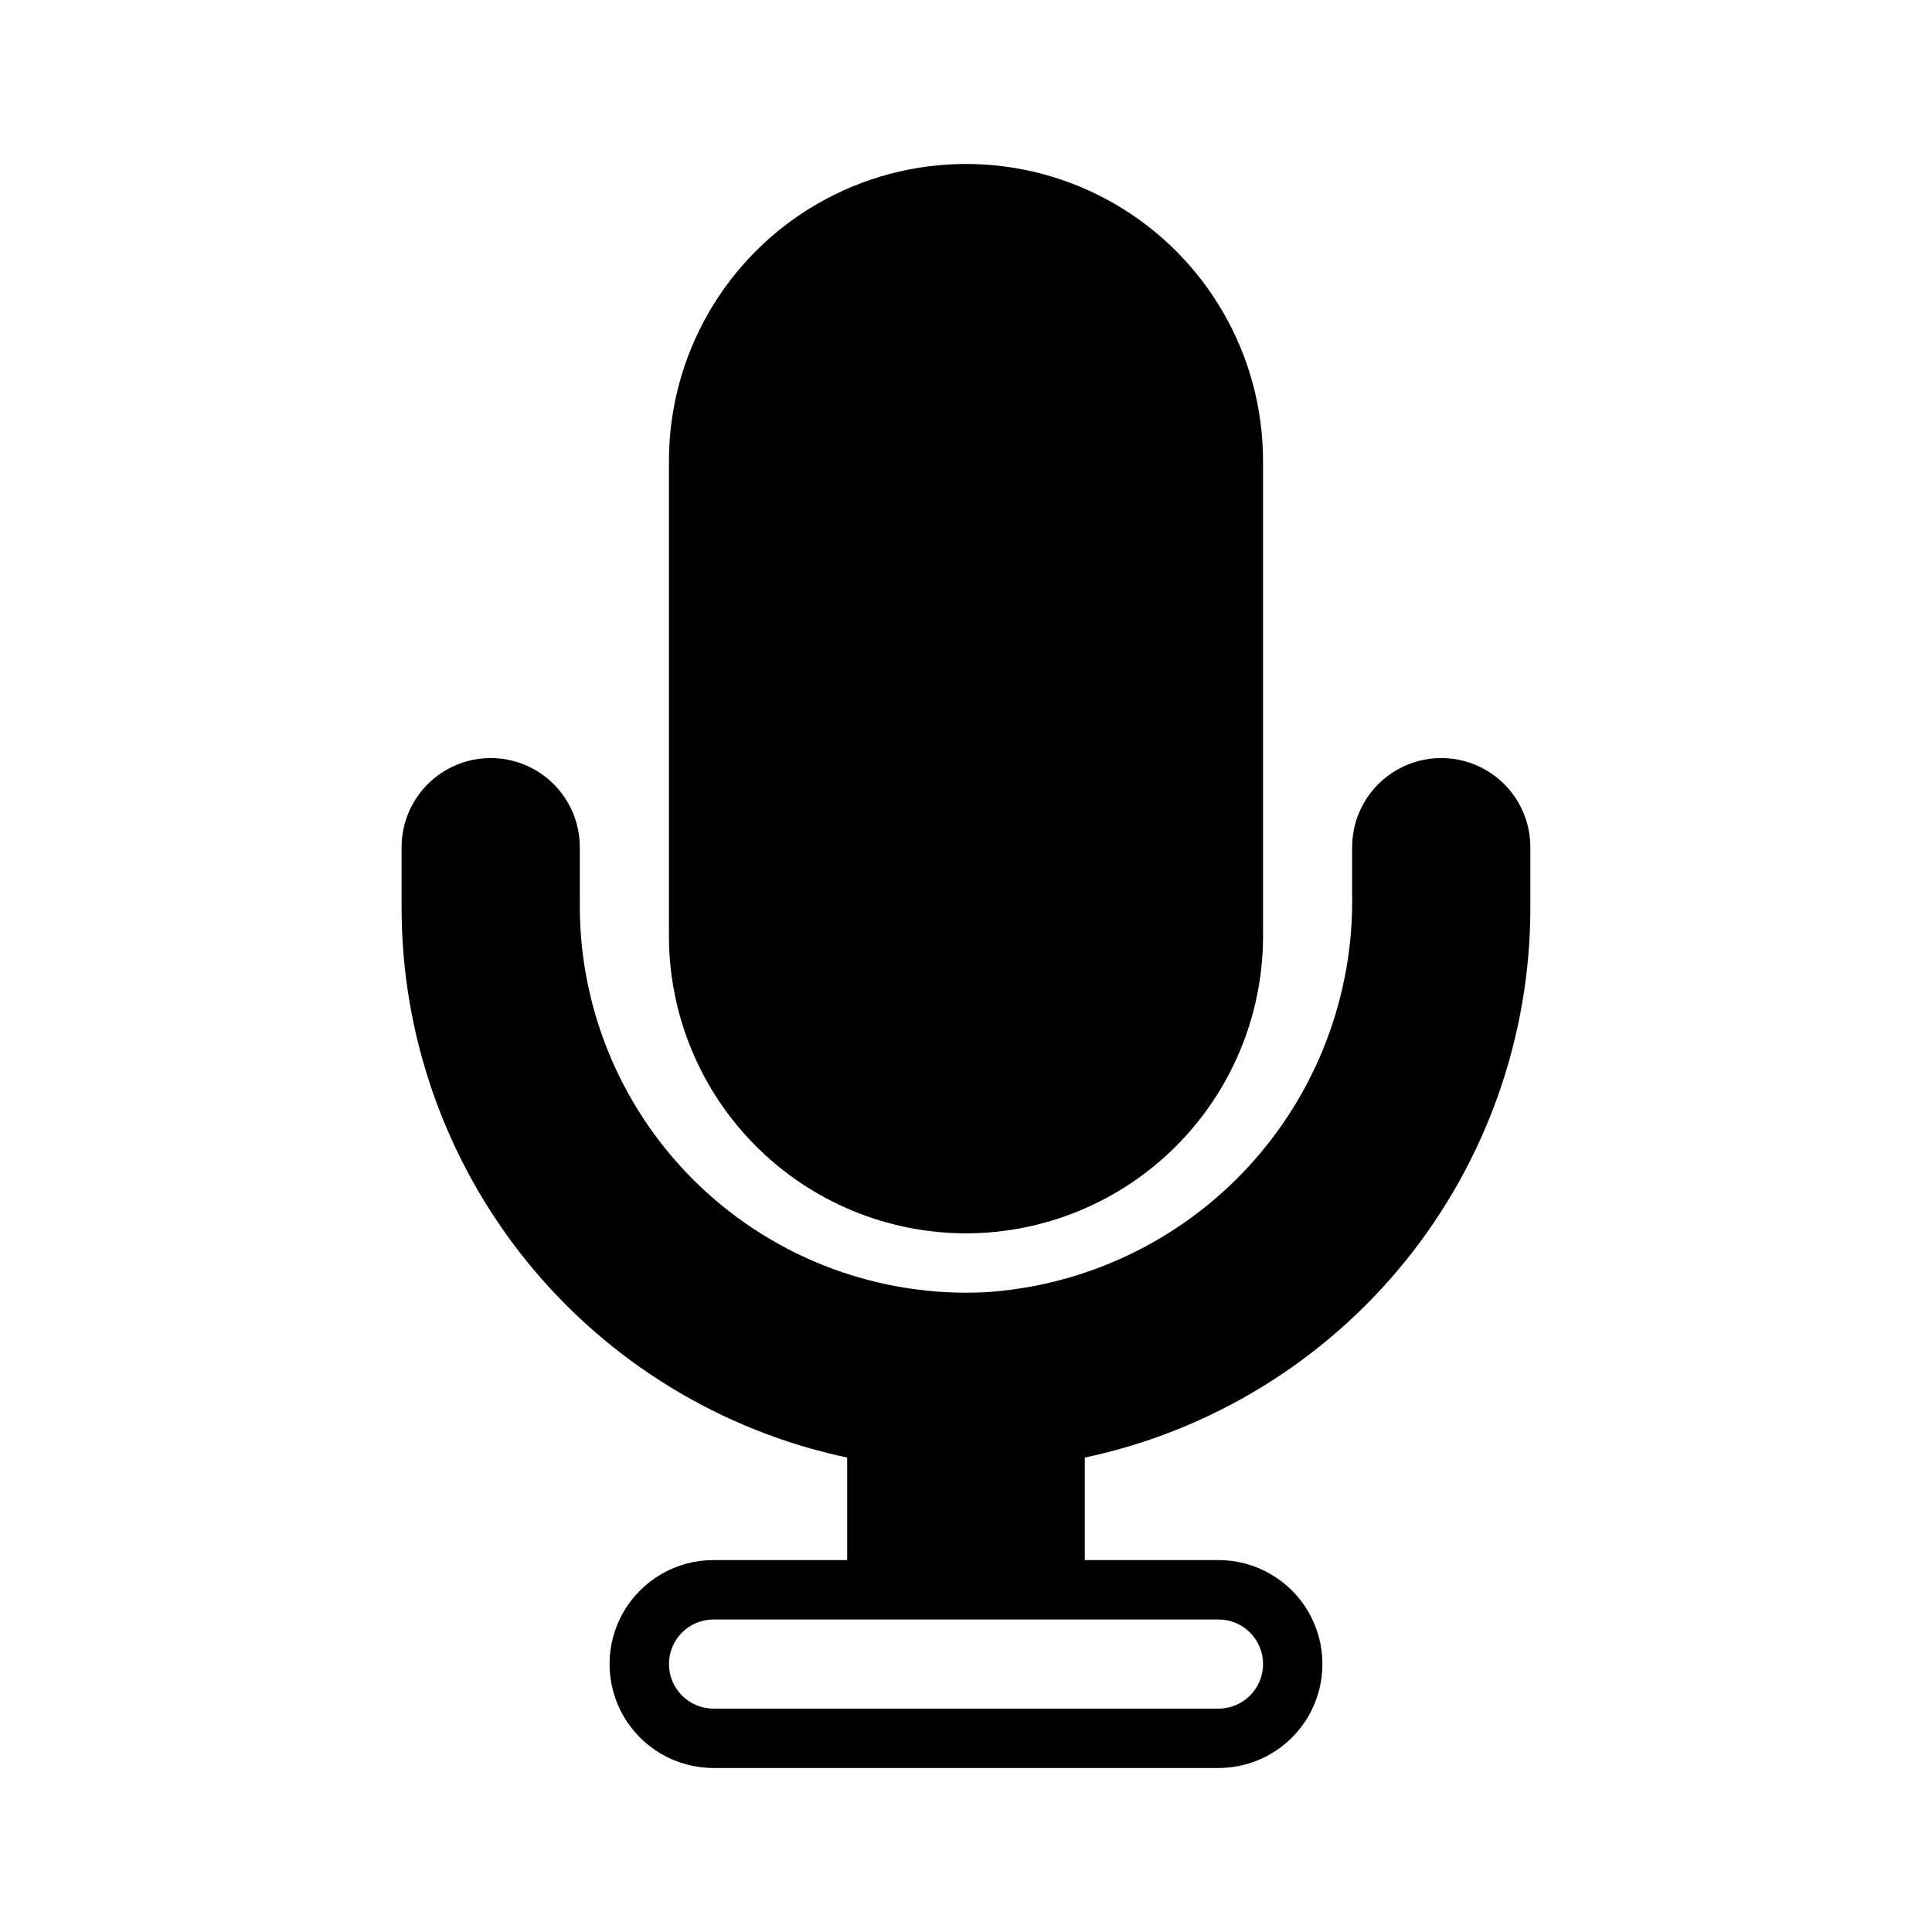 <?xml version="1.0" encoding="UTF-8"?>
<!-- Uploaded to: SVG Repo, www.svgrepo.com, Generator: SVG Repo Mixer Tools -->
<svg fill="#000000" width="800px" height="800px" version="1.1" viewBox="144 144 512 512" xmlns="http://www.w3.org/2000/svg">
 <g>
  <path d="m400 470.85c20.871-0.023 40.879-8.324 55.637-23.082 14.758-14.758 23.059-34.77 23.082-55.641v-125.95c0-28.125-15.004-54.113-39.359-68.176s-54.363-14.062-78.723 0c-24.355 14.062-39.359 40.051-39.359 68.176v125.95c0.023 20.871 8.324 40.883 23.082 55.641s34.77 23.059 55.641 23.082z"/>
  <path d="m368.51 530.27v27.164h-35.426c-9.844 0-18.938 5.254-23.859 13.777-4.922 8.523-4.922 19.027 0 27.551 4.922 8.527 14.016 13.777 23.859 13.777h133.82c9.844 0 18.941-5.25 23.863-13.777 4.918-8.523 4.918-19.027 0-27.551-4.922-8.523-14.02-13.777-23.863-13.777h-35.422v-27.164c33.449-7.09 63.445-25.473 84.945-52.059 21.5-26.59 33.199-59.766 33.133-93.961v-15.742c0-8.438-4.5-16.234-11.809-20.453-7.305-4.219-16.309-4.219-23.613 0-7.309 4.219-11.809 12.016-11.809 20.453v12.547c0.438 26.688-9.41 52.516-27.5 72.141-18.094 19.621-43.039 31.531-69.672 33.258-27.992 1.379-55.328-8.766-75.641-28.078-20.312-19.309-31.828-46.098-31.859-74.125v-15.742c0-8.438-4.504-16.234-11.809-20.453-7.309-4.219-16.309-4.219-23.617 0-7.309 4.219-11.809 12.016-11.809 20.453v15.742c-0.066 34.195 11.633 67.371 33.133 93.961 21.504 26.586 51.496 44.969 84.949 52.059zm110.21 54.719c0 6.519-5.285 11.809-11.809 11.809h-133.82c-6.519 0-11.809-5.289-11.809-11.809 0-6.523 5.289-11.809 11.809-11.809h133.82c6.523 0 11.809 5.285 11.809 11.809z"/>
 </g>
</svg>